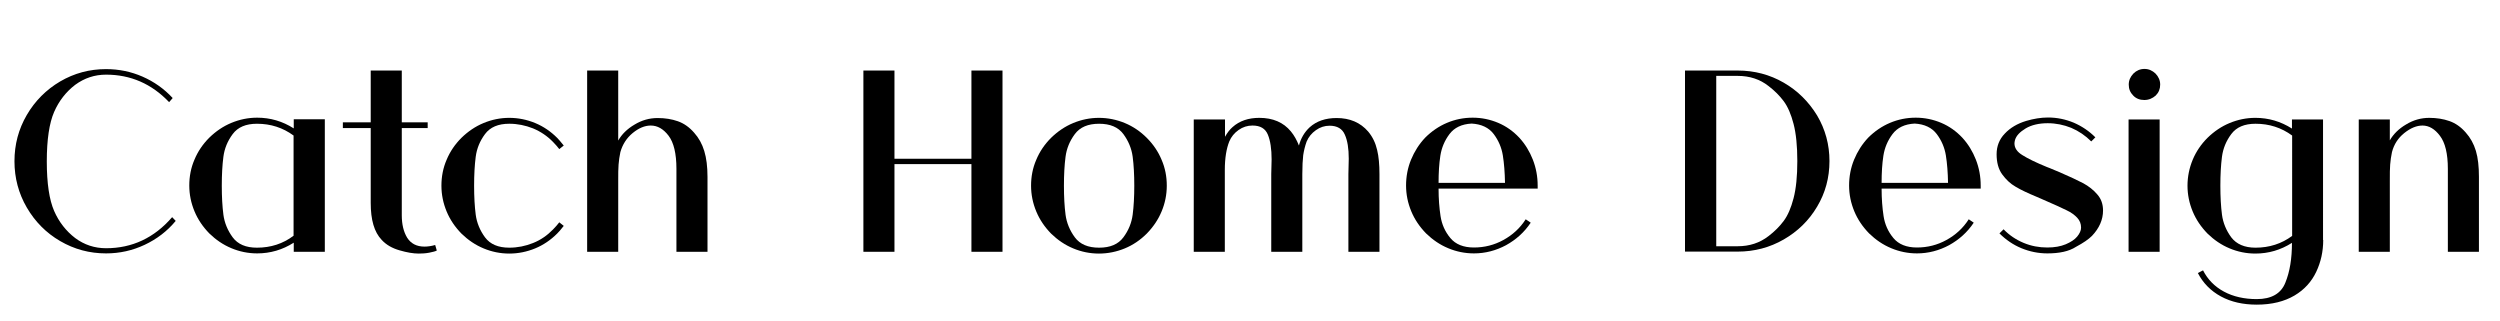 <?xml version="1.0" encoding="utf-8"?>
<!-- Generator: Adobe Illustrator 21.0.2, SVG Export Plug-In . SVG Version: 6.00 Build 0)  -->
<svg version="1.1" id="Layer_1" xmlns="http://www.w3.org/2000/svg" xmlns:xlink="http://www.w3.org/1999/xlink" x="0px" y="0px"
	 viewBox="0 0 1400 180" style="enable-background:new 0 0 1400 180;" xml:space="preserve">
<g>
	<path d="M98.4,123.7c-4.8,5.8-10.6,10.2-17.4,13.4c-6.8,3.2-14,4.8-21.6,4.8c-9.3,0-17.8-2.3-25.7-6.9
		c-7.9-4.6-14.1-10.9-18.7-18.8c-4.6-7.9-6.9-16.6-6.9-25.9c0-9.4,2.3-18,6.9-25.9c4.6-7.9,10.9-14.2,18.7-18.8
		c7.9-4.6,16.4-6.9,25.7-6.9c7.2,0,14,1.4,20.4,4.2c6.4,2.8,12.1,6.8,16.9,12l-2,2.3c-9.8-10.3-21.6-15.4-35.3-15.4
		c-6.4,0-12.1,1.9-17.3,5.7c-5.1,3.9-9.1,9-11.8,15.2c-2.7,6.2-4.1,15.5-4.1,27.7c0,12.2,1.4,21.5,4.1,27.7
		c2.7,6.2,6.7,11.3,11.8,15.2c5.1,3.8,10.9,5.7,17.3,5.7c14.6,0,27-5.8,37-17.4L98.4,123.7z"/>
	<path d="M181.9,66.9V141h-17.4v-5.1c-6.3,4-13.1,6-20.5,6c-5,0-9.9-1-14.4-2.9c-4.6-1.9-8.7-4.7-12.4-8.3
		c-3.6-3.7-6.4-7.8-8.3-12.4c-1.9-4.6-2.9-9.4-2.9-14.4c0-5,0.9-9.9,2.9-14.5c1.9-4.6,4.7-8.7,8.3-12.3c3.7-3.6,7.8-6.4,12.4-8.3
		c4.6-1.9,9.4-2.9,14.4-2.9c7.4,0,14.2,2,20.5,6v-5.1H181.9z M164.4,132V75.9c-6-4.4-12.8-6.6-20.5-6.6c-6.2,0-10.7,1.9-13.6,5.8
		c-2.9,3.9-4.6,8.1-5.2,12.7c-0.6,4.6-0.9,10-0.9,16.2c0,6.2,0.3,11.6,0.9,16.2c0.6,4.6,2.4,8.9,5.2,12.7c2.9,3.9,7.4,5.8,13.6,5.8
		C151.6,138.7,158.5,136.5,164.4,132z"/>
	<path d="M237.7,138.1c1.9,0,3.9-0.3,6-0.9l0.9,3.1c-0.7,0.4-2.1,0.8-4.2,1.2c-2.1,0.4-4.1,0.5-5.9,0.5c-3,0-6.6-0.6-10.7-1.8
		c-4.2-1.2-7.5-3.1-10-5.8c-2.2-2.3-3.7-5.1-4.7-8.5c-1-3.4-1.5-7.5-1.5-12.3V71.7h-15.6v-3.2h15.6v-29h17.4v29h14.5v3.2h-14.5v48.9
		c0,5,1,9.2,3,12.5C230.1,136.4,233.3,138.1,237.7,138.1z"/>
	<path d="M313.2,124.5l2.5,2c-1.6,2.1-2.9,3.5-3.7,4.3c-3.6,3.6-7.7,6.4-12.3,8.3c-4.6,1.9-9.5,2.9-14.5,2.9c-5,0-9.9-1-14.4-2.9
		c-4.6-1.9-8.7-4.7-12.4-8.3c-3.6-3.7-6.4-7.8-8.3-12.4c-1.9-4.6-2.9-9.4-2.9-14.4c0-5,0.9-9.9,2.9-14.5c1.9-4.6,4.7-8.7,8.3-12.3
		c3.7-3.6,7.8-6.4,12.4-8.3c4.6-1.9,9.4-2.9,14.4-2.9c5,0,9.9,1,14.5,2.9c4.6,1.9,8.7,4.7,12.3,8.3c0.8,0.8,2.1,2.3,3.7,4.3l-2.5,2
		c-1-1.3-2.2-2.7-3.5-4c-3.2-3.3-6.9-5.8-11.2-7.6c-4.3-1.7-8.7-2.6-13.3-2.6c-6.2,0-10.7,1.9-13.6,5.8c-2.9,3.9-4.6,8.1-5.2,12.7
		c-0.6,4.6-0.9,10-0.9,16.2c0,6.2,0.3,11.6,0.9,16.2c0.6,4.6,2.4,8.9,5.2,12.7c2.9,3.9,7.4,5.8,13.6,5.8c4.6,0,9.1-0.9,13.3-2.6
		c4.3-1.7,8-4.3,11.2-7.6C311,127.2,312.2,125.8,313.2,124.5z"/>
	<path d="M396.2,99v42h-17.4V94.5c0-8.5-1.5-14.7-4.4-18.5c-2.9-3.8-6.2-5.7-10-5.7c-3.3,0-6.7,1.4-10.1,4.2
		c-3.4,2.8-5.7,6.4-6.9,10.7c-0.5,2.3-0.8,4.6-1,6.9s-0.2,5.2-0.2,8.7V141h-17.4V39.5h17.4v39.2c2-3.5,5-6.5,9.1-8.9
		c4.1-2.5,8.4-3.7,13-3.7c4.1,0,7.9,0.6,11.3,1.8c3.4,1.2,6.4,3.3,9.1,6.4c2.6,2.9,4.5,6.3,5.7,10.3C395.6,88.5,396.2,93.4,396.2,99
		z"/>
	<path d="M544,39.5h17.4V141H544V91.9h-43.1V141h-17.4V39.5h17.4v49.4H544V39.5z"/>
	<path d="M653.4,104c0,5-1,9.9-2.9,14.4c-1.9,4.6-4.7,8.7-8.3,12.4c-3.6,3.6-7.7,6.4-12.3,8.3c-4.6,1.9-9.5,2.9-14.5,2.9
		c-5,0-9.9-1-14.4-2.9c-4.6-1.9-8.7-4.7-12.4-8.3c-3.6-3.7-6.4-7.8-8.3-12.4c-1.9-4.6-2.9-9.4-2.9-14.4c0-5,0.9-9.9,2.9-14.5
		c1.9-4.6,4.7-8.7,8.3-12.3c3.7-3.6,7.8-6.4,12.4-8.3c4.6-1.9,9.4-2.9,14.4-2.9c5,0,9.9,1,14.5,2.9c4.6,1.9,8.7,4.7,12.3,8.3
		c3.6,3.6,6.4,7.7,8.3,12.3C652.5,94.1,653.4,98.9,653.4,104z M635.2,104c0-6.2-0.3-11.6-0.9-16.2c-0.6-4.6-2.4-8.9-5.2-12.7
		c-2.9-3.9-7.4-5.8-13.6-5.8c-6.2,0-10.7,1.9-13.6,5.8c-2.9,3.9-4.6,8.1-5.2,12.7c-0.6,4.6-0.9,10-0.9,16.2c0,6.2,0.3,11.6,0.9,16.2
		c0.6,4.6,2.4,8.9,5.2,12.7c2.9,3.9,7.4,5.8,13.6,5.8c6.2,0,10.7-1.9,13.6-5.8c2.9-3.9,4.6-8.1,5.2-12.7S635.2,110.1,635.2,104z"/>
	<path d="M772.5,97.5V141h-17.4V97.5l0.2-8.6c0-5.7-0.7-10.2-2.2-13.5c-1.4-3.3-4.3-5-8.5-5c-2.8,0-5.3,0.8-7.7,2.5
		c-2.4,1.7-4.1,3.8-5.2,6.4c-0.9,2.5-1.5,5-1.9,7.6c-0.3,2.6-0.5,6.1-0.5,10.6V141h-17.4V97.5l0.2-8.2c0-5.9-0.7-10.5-2.1-13.9
		c-1.4-3.4-4.2-5.1-8.6-5.1c-2.8,0-5.4,0.8-7.8,2.5c-2.4,1.7-4.1,3.8-5.2,6.4c-1.6,4-2.5,9.3-2.5,15.9V141h-17.4V66.9H686v9.7
		c1.3-2.3,2.7-4.1,4.2-5.4c3.9-3.5,8.9-5.2,15-5.2c7.6,0,13.5,2.5,17.7,7.6c1.9,2.3,3.3,4.9,4.5,7.9c1.1-4.1,3.1-7.5,6-10.2
		c3.9-3.5,8.9-5.2,15.1-5.2c7.4,0,13.3,2.5,17.7,7.6c2.5,3,4.1,6.4,5,10.3C772.1,87.7,772.5,92.2,772.5,97.5z"/>
	<path d="M861,105.6h-55.4c0,5.7,0.4,10.8,1.1,15.4c0.7,4.6,2.5,8.7,5.5,12.3c2.9,3.5,7.3,5.3,13.2,5.3s11.4-1.4,16.5-4.2
		c5.1-2.8,9.3-6.6,12.5-11.6l2.8,1.9c-3.6,5.4-8.2,9.5-13.8,12.6c-5.6,3-11.6,4.6-18,4.6c-5,0-9.9-1-14.4-2.9
		c-4.6-1.9-8.7-4.7-12.4-8.3c-3.6-3.7-6.4-7.8-8.3-12.4c-1.9-4.6-2.9-9.4-2.9-14.4c0-5,0.9-9.9,2.8-14.5c1.9-4.6,4.5-8.7,7.9-12.3
		c3.6-3.6,7.7-6.4,12.2-8.3c4.5-1.9,9.3-2.9,14.4-2.9c5,0,9.8,1,14.3,2.9c4.5,1.9,8.4,4.7,11.8,8.3c3.3,3.6,5.8,7.7,7.6,12.3
		c1.8,4.6,2.7,9.5,2.7,14.5V105.6z M805.6,102.4h37.2c-0.1-5.8-0.5-10.9-1.2-15.3c-0.7-4.4-2.4-8.4-5.1-12
		c-2.7-3.6-6.9-5.6-12.4-5.9c-5.6,0.3-9.7,2.3-12.4,5.9c-2.7,3.6-4.4,7.6-5.1,12.1C805.9,91.7,805.6,96.8,805.6,102.4z"/>
	<path d="M1024.5,90.2c0,9.3-2.3,17.8-6.9,25.5c-4.6,7.8-10.9,13.9-18.7,18.4c-7.8,4.5-16.4,6.8-25.8,6.8h-29.5V39.5h29.5
		c9.4,0,18,2.3,25.8,6.8c7.8,4.5,14,10.7,18.7,18.4C1022.2,72.5,1024.5,81,1024.5,90.2z M1006.5,90.2c0-8.4-0.7-15.4-2.1-20.8
		c-1.4-5.4-3.2-9.6-5.5-12.7c-2.3-3.1-5.1-5.9-8.5-8.5c-4.8-3.8-10.6-5.7-17.3-5.7h-12v95.4h12c6.7,0,12.4-1.9,17.3-5.7
		c3.4-2.6,6.2-5.4,8.5-8.5c2.3-3.1,4.1-7.3,5.5-12.7C1005.8,105.6,1006.5,98.7,1006.5,90.2z"/>
	<path d="M1109.1,105.6h-55.4c0,5.7,0.4,10.8,1.1,15.4c0.7,4.6,2.5,8.7,5.5,12.3c2.9,3.5,7.3,5.3,13.2,5.3s11.4-1.4,16.5-4.2
		c5.1-2.8,9.3-6.6,12.5-11.6l2.8,1.9c-3.6,5.4-8.2,9.5-13.8,12.6c-5.6,3-11.6,4.6-18,4.6c-5,0-9.9-1-14.4-2.9
		c-4.6-1.9-8.7-4.7-12.4-8.3c-3.6-3.7-6.4-7.8-8.3-12.4c-1.9-4.6-2.9-9.4-2.9-14.4c0-5,0.9-9.9,2.8-14.5c1.9-4.6,4.5-8.7,7.9-12.3
		c3.6-3.6,7.7-6.4,12.2-8.3c4.5-1.9,9.3-2.9,14.4-2.9c5,0,9.8,1,14.3,2.9c4.5,1.9,8.4,4.7,11.8,8.3c3.3,3.6,5.8,7.7,7.6,12.3
		c1.8,4.6,2.7,9.5,2.7,14.5V105.6z M1053.7,102.4h37.2c-0.1-5.8-0.5-10.9-1.2-15.3c-0.7-4.4-2.4-8.4-5.1-12
		c-2.7-3.6-6.9-5.6-12.4-5.9c-5.6,0.3-9.7,2.3-12.4,5.9c-2.7,3.6-4.4,7.6-5.1,12.1C1054,91.7,1053.7,96.8,1053.7,102.4z"/>
	<path d="M1146.5,141.9c-5,0-9.9-1-14.5-2.9c-4.6-1.9-8.7-4.7-12.3-8.3l2.3-2.3c3.2,3.3,6.9,5.8,11.2,7.6c4.3,1.8,8.7,2.6,13.3,2.6
		c4,0,7.4-0.6,10.3-1.8c2.8-1.2,5-2.6,6.4-4.3c1.4-1.7,2.2-3.4,2.2-5c0-2.2-0.7-4-2.2-5.6c-1.4-1.5-3.4-3-6-4.2
		c-2.6-1.3-6.8-3.2-12.8-5.8l-3.9-1.7c-4.8-2-8.7-3.8-11.7-5.6c-3-1.7-5.5-4.1-7.6-7c-2.1-2.9-3.1-6.7-3.1-11.2
		c0-4.5,1.5-8.4,4.6-11.6c3-3.2,7-5.6,12-7.1c4.1-1.2,8.2-1.9,12.2-1.9c5,0,9.8,1,14.4,2.9c4.6,2,8.6,4.7,12.1,8.2l-2.3,2.3
		c-3.3-3.3-7-5.8-11.2-7.6c-4.2-1.7-8.6-2.6-13.2-2.6c-4.9,0-9.1,1-12.3,2.9c-3.3,2-5.3,4.1-6,6.5c-0.2,0.8-0.3,1.4-0.3,1.9
		c0,2.6,1.5,4.8,4.5,6.6c3,1.9,7.5,4.1,13.6,6.6c0.9,0.3,2.3,0.9,4.2,1.7l2.9,1.2c5.8,2.5,10.2,4.6,13.3,6.2
		c3.1,1.7,5.8,3.8,7.9,6.3c2.2,2.5,3.2,5.5,3.2,9c0,5.1-2.1,9.9-6.2,14.2c-1.9,1.9-4.8,3.9-8.9,6.1
		C1158.6,140.8,1153.2,141.9,1146.5,141.9z"/>
	<path d="M1200.8,56c-2.5,0-4.6-0.8-6.2-2.5c-1.7-1.7-2.5-3.7-2.5-6.1c0-2.4,0.9-4.4,2.6-6.2c1.7-1.7,3.8-2.6,6.2-2.6
		c2.4,0,4.4,0.9,6.2,2.6c1.7,1.8,2.6,3.8,2.6,6.2c0,2.4-0.8,4.4-2.5,6.1C1205.4,55.1,1203.3,56,1200.8,56z M1209.5,141H1192V66.9
		h17.4V141z"/>
	<path d="M1301,134.4c0,6.4-1.3,12.3-3.9,17.8c-2.6,5.5-6.6,10-12.2,13.3s-12.6,5.1-21.1,5.1c-7.7,0-14.4-1.5-20.1-4.6
		c-5.7-3.1-10-7.5-12.9-13.1l2.9-1.5c2.6,5.1,6.5,9.1,11.7,11.9c5.2,2.8,11.4,4.2,18.4,4.2c8.2,0,13.6-3.1,16-9.2
		c2.5-6.1,3.7-13.6,3.7-22.3c-6.3,4-13.1,6-20.5,6c-5,0-9.9-1-14.4-2.9c-4.6-1.9-8.7-4.7-12.4-8.3c-3.6-3.7-6.4-7.8-8.3-12.4
		c-1.9-4.6-2.9-9.4-2.9-14.4c0-5,1-9.9,2.9-14.5c1.9-4.6,4.7-8.7,8.3-12.3c3.7-3.6,7.8-6.4,12.4-8.3c4.6-1.9,9.4-2.9,14.4-2.9
		c7.4,0,14.2,2,20.5,6v-5.1h17.4V134.4z M1263.1,138.7c7.7,0,14.6-2.2,20.5-6.6V75.9c-6-4.4-12.8-6.6-20.5-6.6
		c-6.2,0-10.7,1.9-13.6,5.8c-2.9,3.9-4.6,8.1-5.2,12.7c-0.6,4.6-0.9,10-0.9,16.2c0,6.2,0.3,11.6,0.9,16.2s2.4,8.9,5.2,12.7
		C1252.4,136.7,1256.9,138.7,1263.1,138.7z"/>
	<path d="M1388.2,99v42h-17.4V94.5c0-8.4-1.5-14.6-4.4-18.4c-2.9-3.9-6.2-5.8-9.8-5.8c-3.3,0-6.7,1.4-10.2,4.2
		c-3.5,2.8-5.8,6.4-6.9,10.7c-0.5,2.3-0.8,4.6-1,6.9s-0.2,5.2-0.2,8.7V141h-17.4V66.9h17.4v11.7c2-3.5,5-6.5,9.1-8.9
		c4.1-2.5,8.4-3.7,13-3.7c4.1,0,7.9,0.6,11.3,1.8c3.4,1.2,6.4,3.3,9.1,6.4c2.6,2.9,4.5,6.3,5.7,10.3S1388.2,93.4,1388.2,99z"/>
</g>
<g>
</g>
<g>
</g>
<g>
</g>
<g>
</g>
<g>
</g>
<g>
</g>
</svg>

